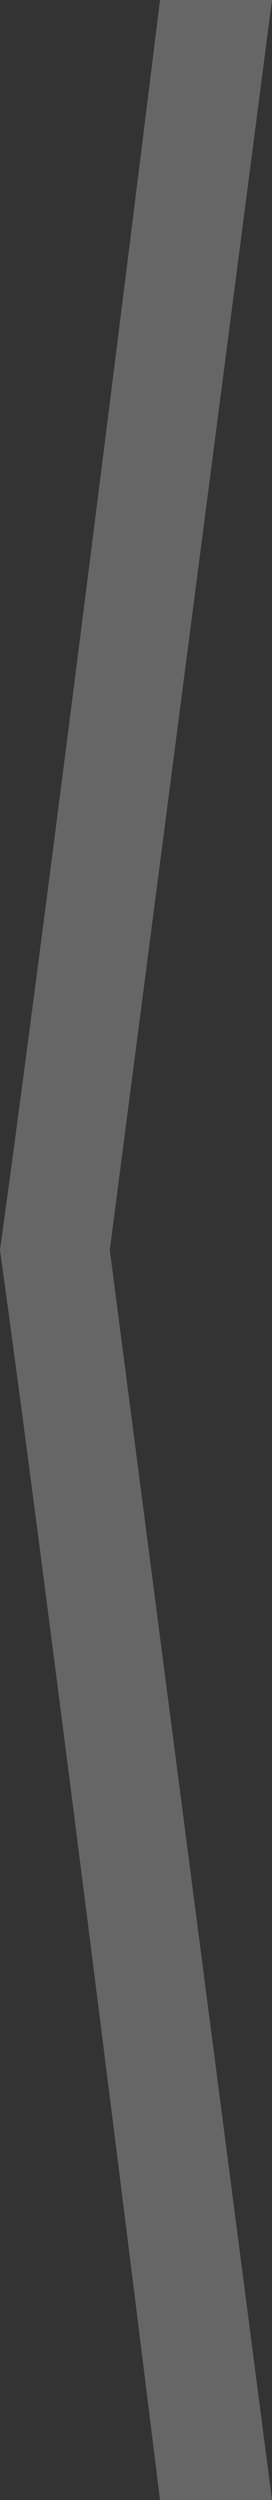 <?xml version="1.0" encoding="UTF-8" standalone="no"?>
<!-- Created with Inkscape (http://www.inkscape.org/) -->

<svg
   width="5.691mm"
   height="52.164mm"
   viewBox="0 0 5.691 52.164"
   version="1.1"
   id="svg1"
   xml:space="preserve"
   inkscape:version="1.3.2 (091e20e, 2023-11-25, custom)"
   sodipodi:docname="Icone.svg"
   xmlns:inkscape="http://www.inkscape.org/namespaces/inkscape"
   xmlns:sodipodi="http://sodipodi.sourceforge.net/DTD/sodipodi-0.dtd"
   xmlns="http://www.w3.org/2000/svg"
   xmlns:svg="http://www.w3.org/2000/svg"><rect x="0" y="0" width="5.691" height="52.164" fill="#333333" stroke="none"/><sodipodi:namedview
     id="namedview1"
     pagecolor="#505050"
     bordercolor="#ffffff"
     borderopacity="1"
     inkscape:showpageshadow="0"
     inkscape:pageopacity="0"
     inkscape:pagecheckerboard="1"
     inkscape:deskcolor="#505050"
     inkscape:document-units="mm"
     inkscape:zoom="5.0039175"
     inkscape:cx="324.54572"
     inkscape:cy="579.34608"
     inkscape:window-width="3840"
     inkscape:window-height="2050"
     inkscape:window-x="-12"
     inkscape:window-y="1948"
     inkscape:window-maximized="1"
     inkscape:current-layer="layer2" /><defs
     id="defs1" /><g
     inkscape:groupmode="layer"
     id="layer2"
     inkscape:label="Livello 2"
     transform="translate(-90.173,-118.5)"><path
       id="path2-5"
       style="fill:#ffffff;fill-opacity:0.25;stroke:none;stroke-width:0.185;stroke-opacity:0.25"
       d="m 93.521,170.664 h 2.343 l -3.394,-26.082 3.394,-26.082 h -2.343 c 0,0 -2.205,17.831 -3.348,26.082 1.143,8.25 3.348,26.082 3.348,26.082 z"
       sodipodi:nodetypes="ccccccc"
       inkscape:export-filename="arrowL.svg"
       inkscape:export-xdpi="96"
       inkscape:export-ydpi="96" /></g></svg>
